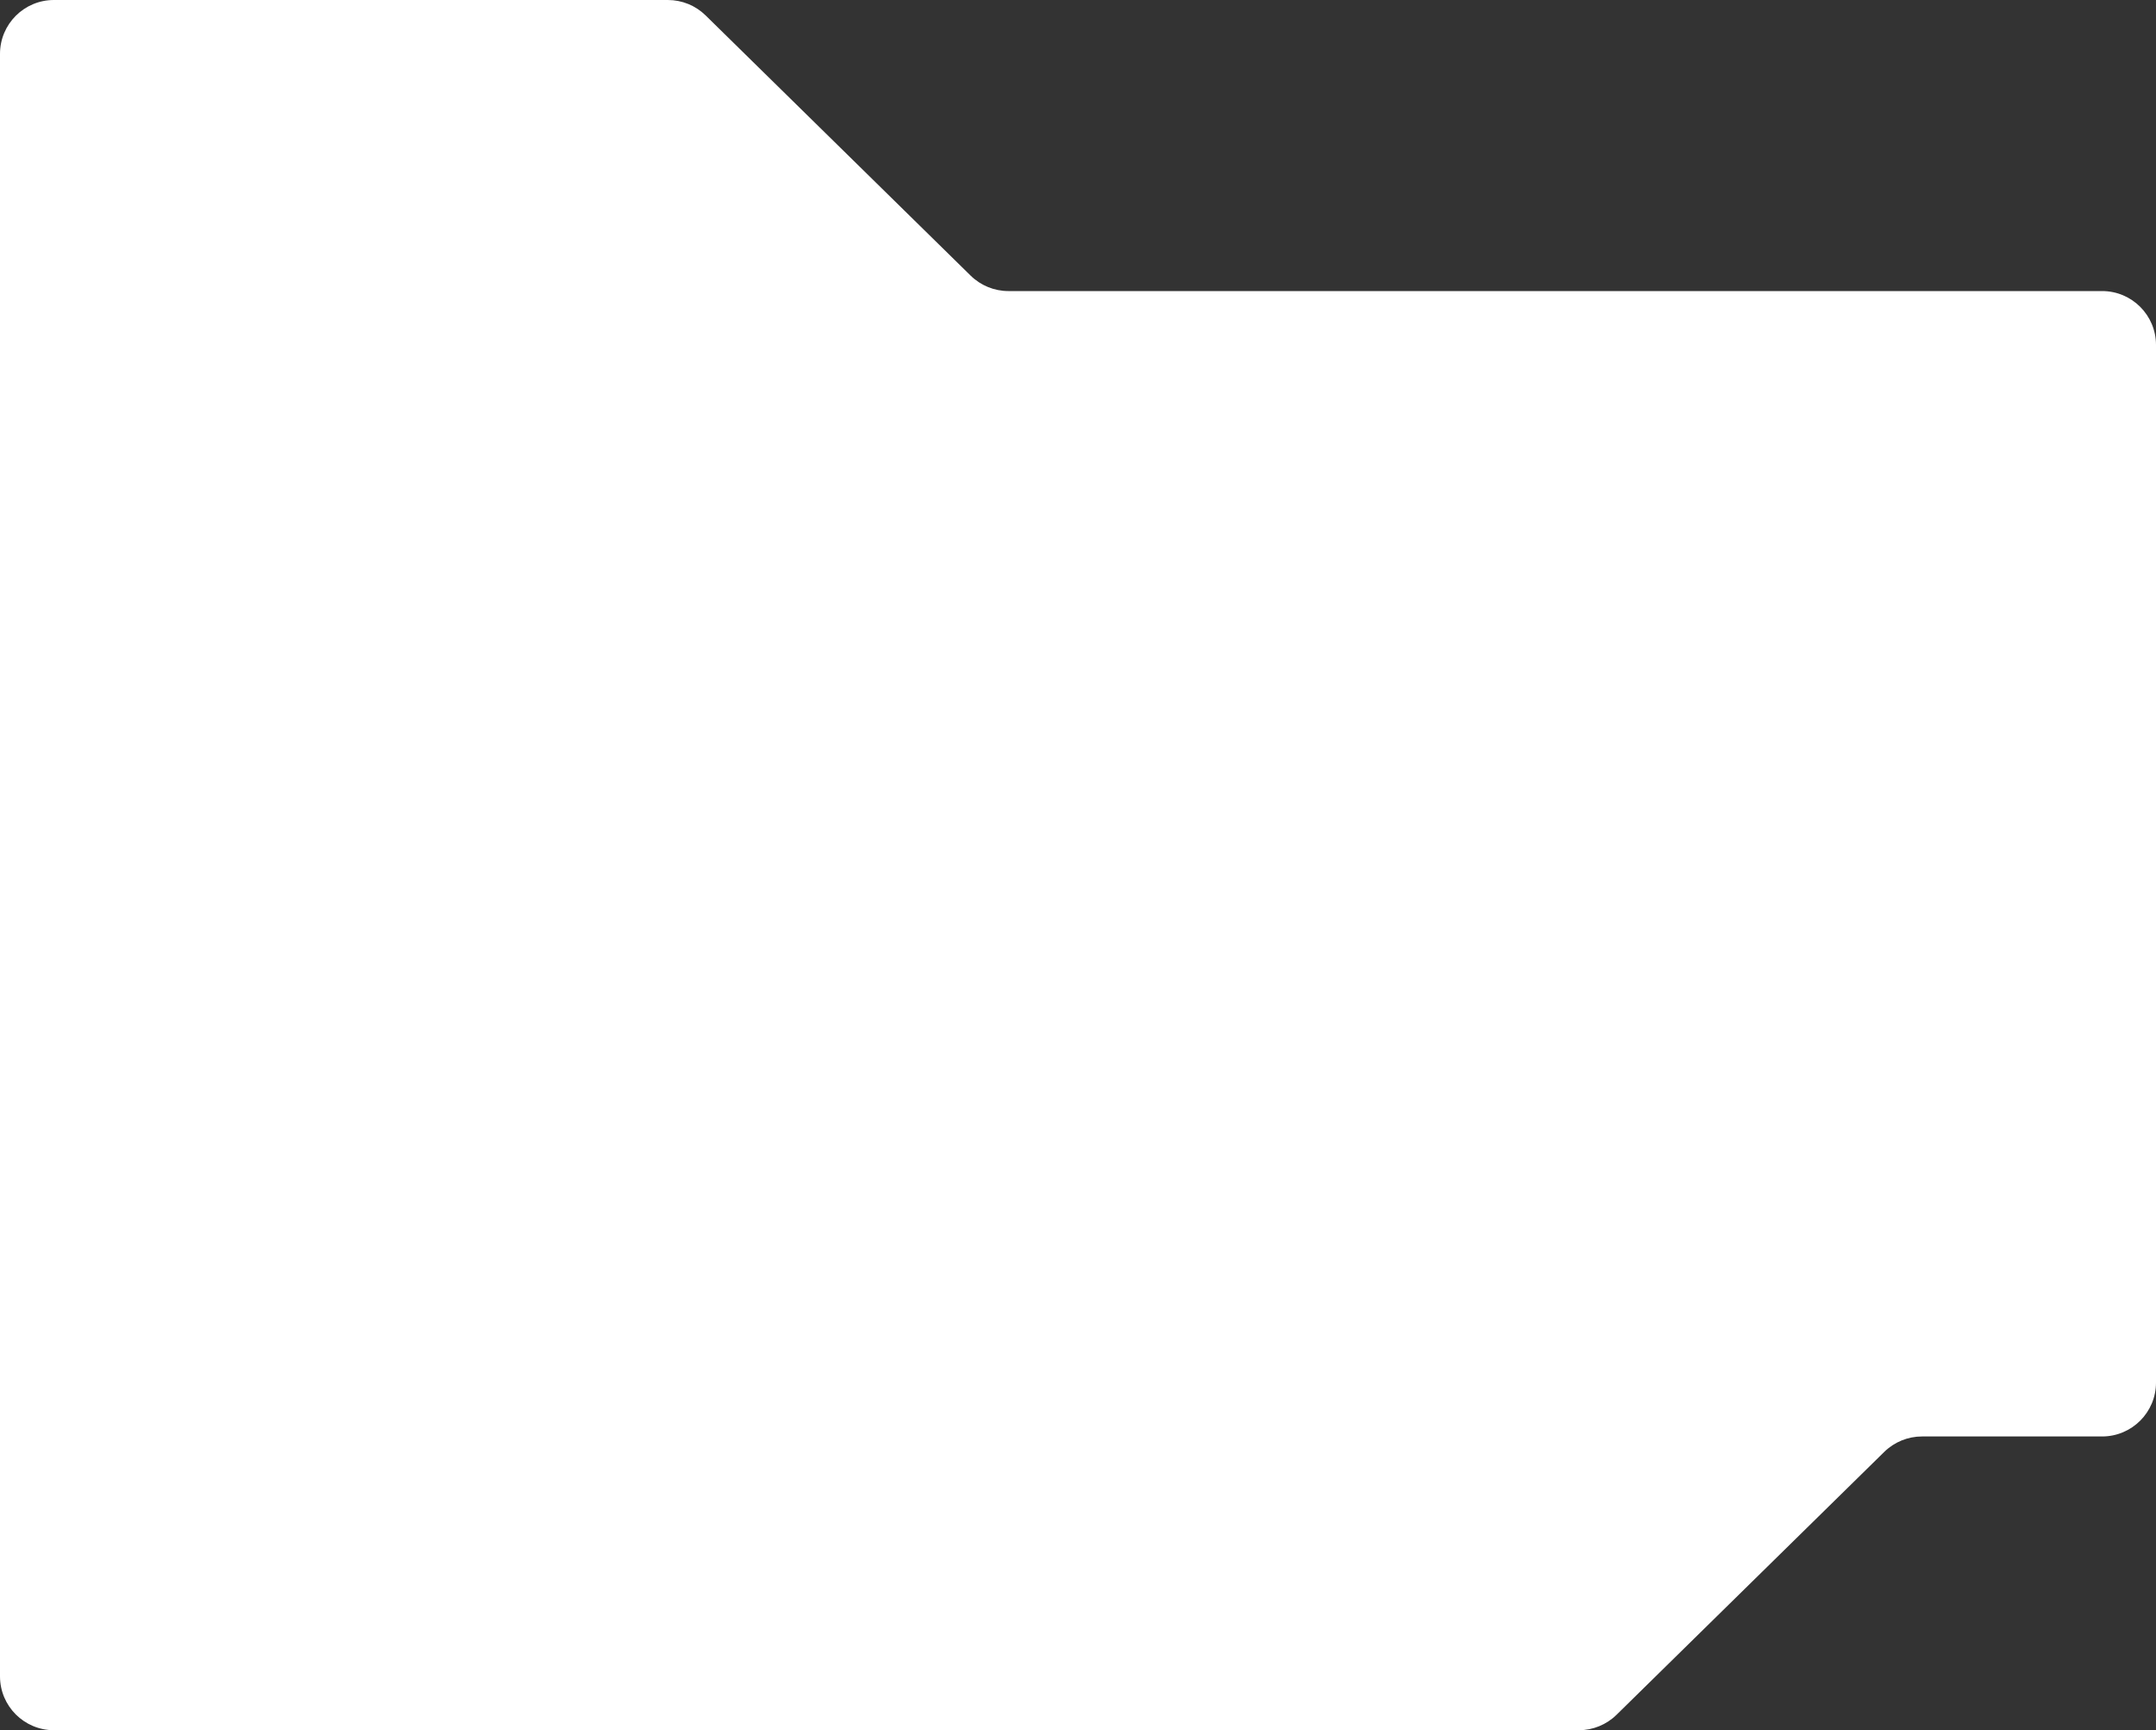 <?xml version="1.0" encoding="UTF-8"?> <svg xmlns="http://www.w3.org/2000/svg" width="400" height="321" viewBox="0 0 400 321" fill="none"><rect x="0" y="0" width="400" height="321" fill="#333333" stroke="none"/><path d="M400 256.5C400 262.023 395.523 266.5 390 266.5H356.589C353.968 266.5 351.452 267.529 349.582 269.365L299.918 318.135C298.048 319.971 295.532 321 292.911 321H10C4.477 321 0 316.523 0 311V10C0 4.477 4.477 0 10 0H123.911C126.532 0 129.048 1.029 130.917 2.864L180.083 51.136C181.952 52.971 184.468 54 187.089 54H390C395.523 54 400 58.477 400 64V256.5Z" fill="white"></path></svg> 